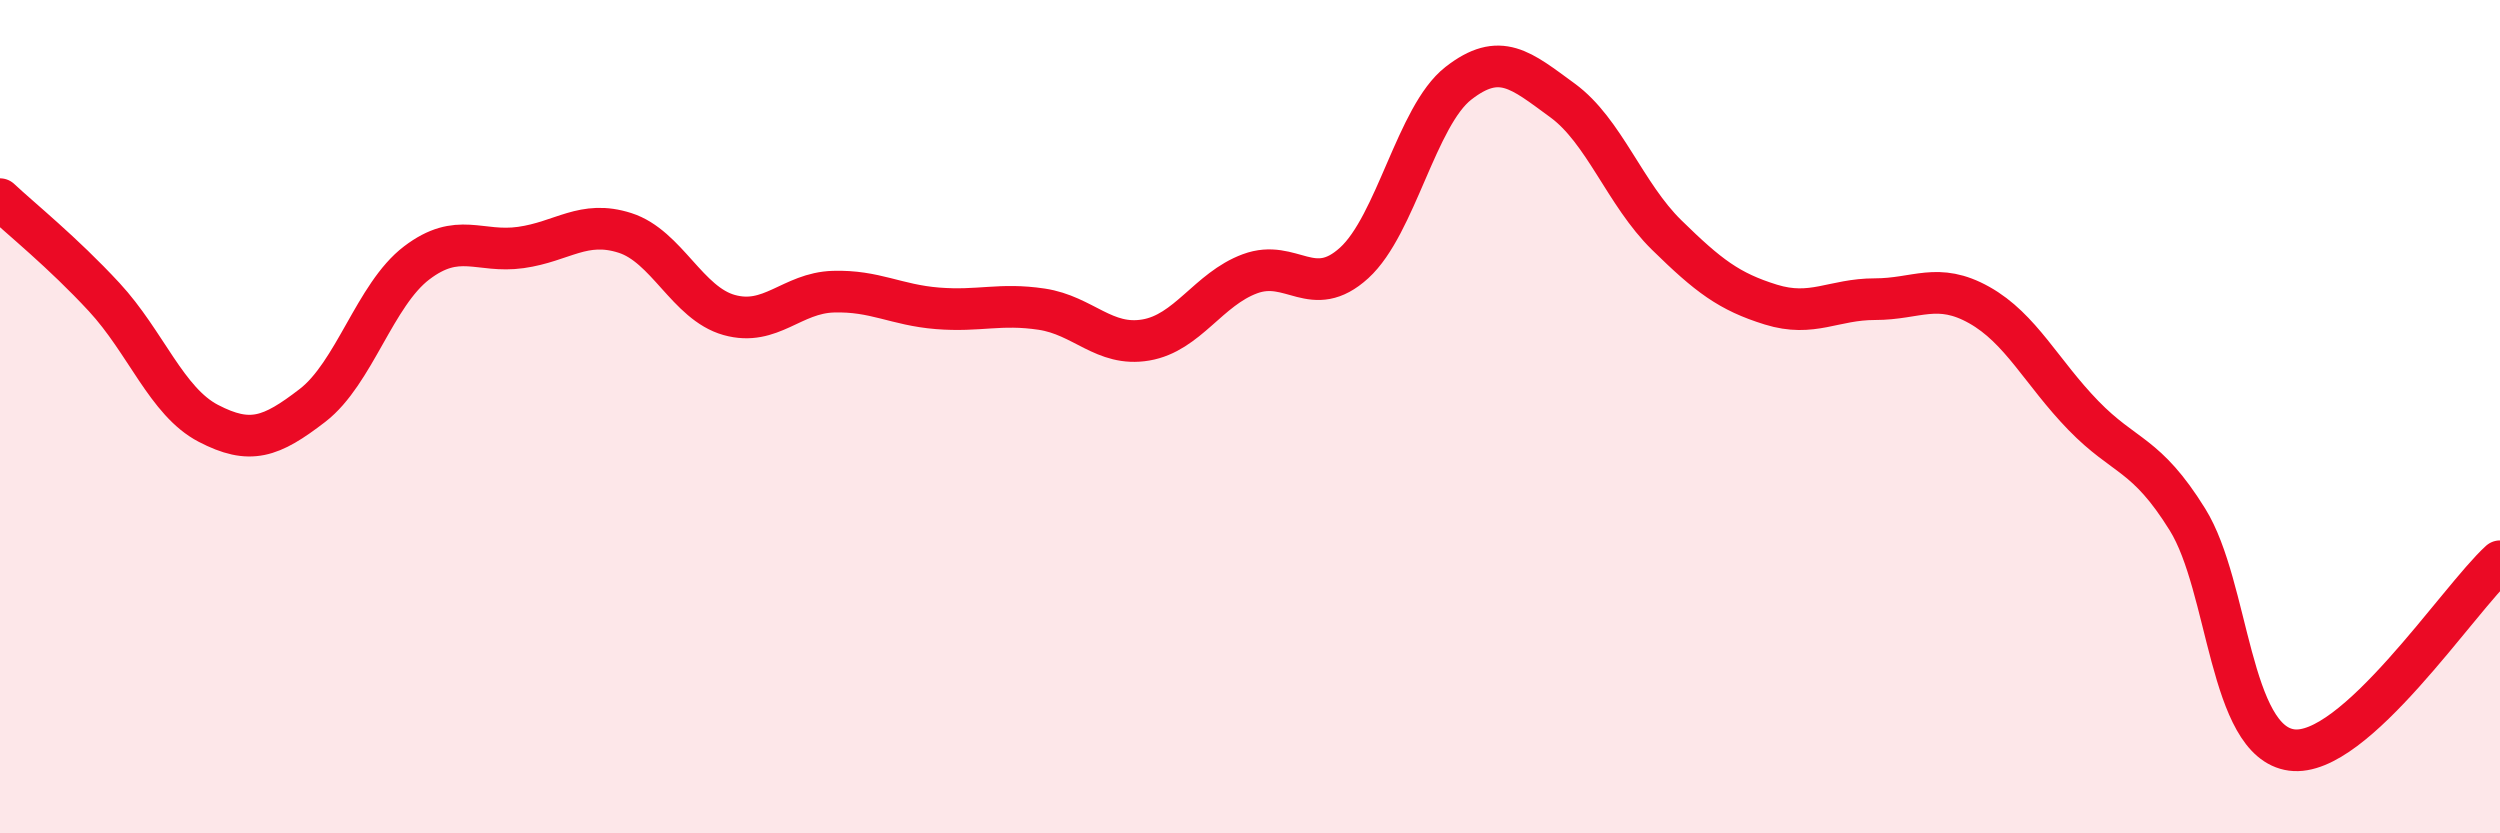 
    <svg width="60" height="20" viewBox="0 0 60 20" xmlns="http://www.w3.org/2000/svg">
      <path
        d="M 0,4.78 C 0.5,5.25 1.5,6.05 2.5,7.13 C 3.5,8.21 4,9.64 5,10.16 C 6,10.68 6.5,10.5 7.5,9.73 C 8.5,8.96 9,7.07 10,6.31 C 11,5.55 11.5,6.08 12.5,5.94 C 13.5,5.8 14,5.27 15,5.59 C 16,5.91 16.5,7.28 17.5,7.56 C 18.5,7.84 19,7.03 20,7 C 21,6.97 21.5,7.32 22.5,7.4 C 23.5,7.48 24,7.27 25,7.42 C 26,7.57 26.5,8.33 27.5,8.16 C 28.5,7.99 29,6.94 30,6.57 C 31,6.2 31.5,7.22 32.5,6.31 C 33.5,5.4 34,2.78 35,2 C 36,1.22 36.5,1.68 37.5,2.41 C 38.5,3.14 39,4.66 40,5.64 C 41,6.62 41.5,7 42.5,7.31 C 43.5,7.62 44,7.18 45,7.18 C 46,7.18 46.5,6.76 47.5,7.32 C 48.5,7.88 49,8.94 50,9.97 C 51,11 51.5,10.86 52.5,12.47 C 53.5,14.08 53.5,17.8 55,18 C 56.5,18.2 59,14.38 60,13.47L60 20L0 20Z"
        fill="#EB0A25"
        opacity="0.1"
        stroke-linecap="round"
        stroke-linejoin="round"
      />
      <path
        d="M 0,4.78 C 0.5,5.25 1.5,6.05 2.5,7.13 C 3.5,8.21 4,9.64 5,10.16 C 6,10.68 6.5,10.5 7.5,9.73 C 8.5,8.96 9,7.07 10,6.31 C 11,5.55 11.5,6.08 12.5,5.94 C 13.5,5.8 14,5.27 15,5.59 C 16,5.91 16.5,7.28 17.5,7.56 C 18.5,7.84 19,7.03 20,7 C 21,6.97 21.5,7.32 22.5,7.4 C 23.5,7.48 24,7.27 25,7.42 C 26,7.57 26.5,8.33 27.5,8.16 C 28.5,7.99 29,6.94 30,6.57 C 31,6.2 31.5,7.22 32.5,6.31 C 33.5,5.4 34,2.78 35,2 C 36,1.22 36.5,1.68 37.5,2.41 C 38.5,3.14 39,4.66 40,5.64 C 41,6.62 41.5,7 42.5,7.31 C 43.5,7.62 44,7.18 45,7.18 C 46,7.18 46.5,6.76 47.5,7.32 C 48.5,7.88 49,8.94 50,9.97 C 51,11 51.5,10.86 52.5,12.47 C 53.5,14.08 53.5,17.8 55,18 C 56.5,18.2 59,14.38 60,13.47"
        stroke="#EB0A25"
        stroke-width="1"
        fill="none"
        stroke-linecap="round"
        stroke-linejoin="round"
      />
    </svg>
  